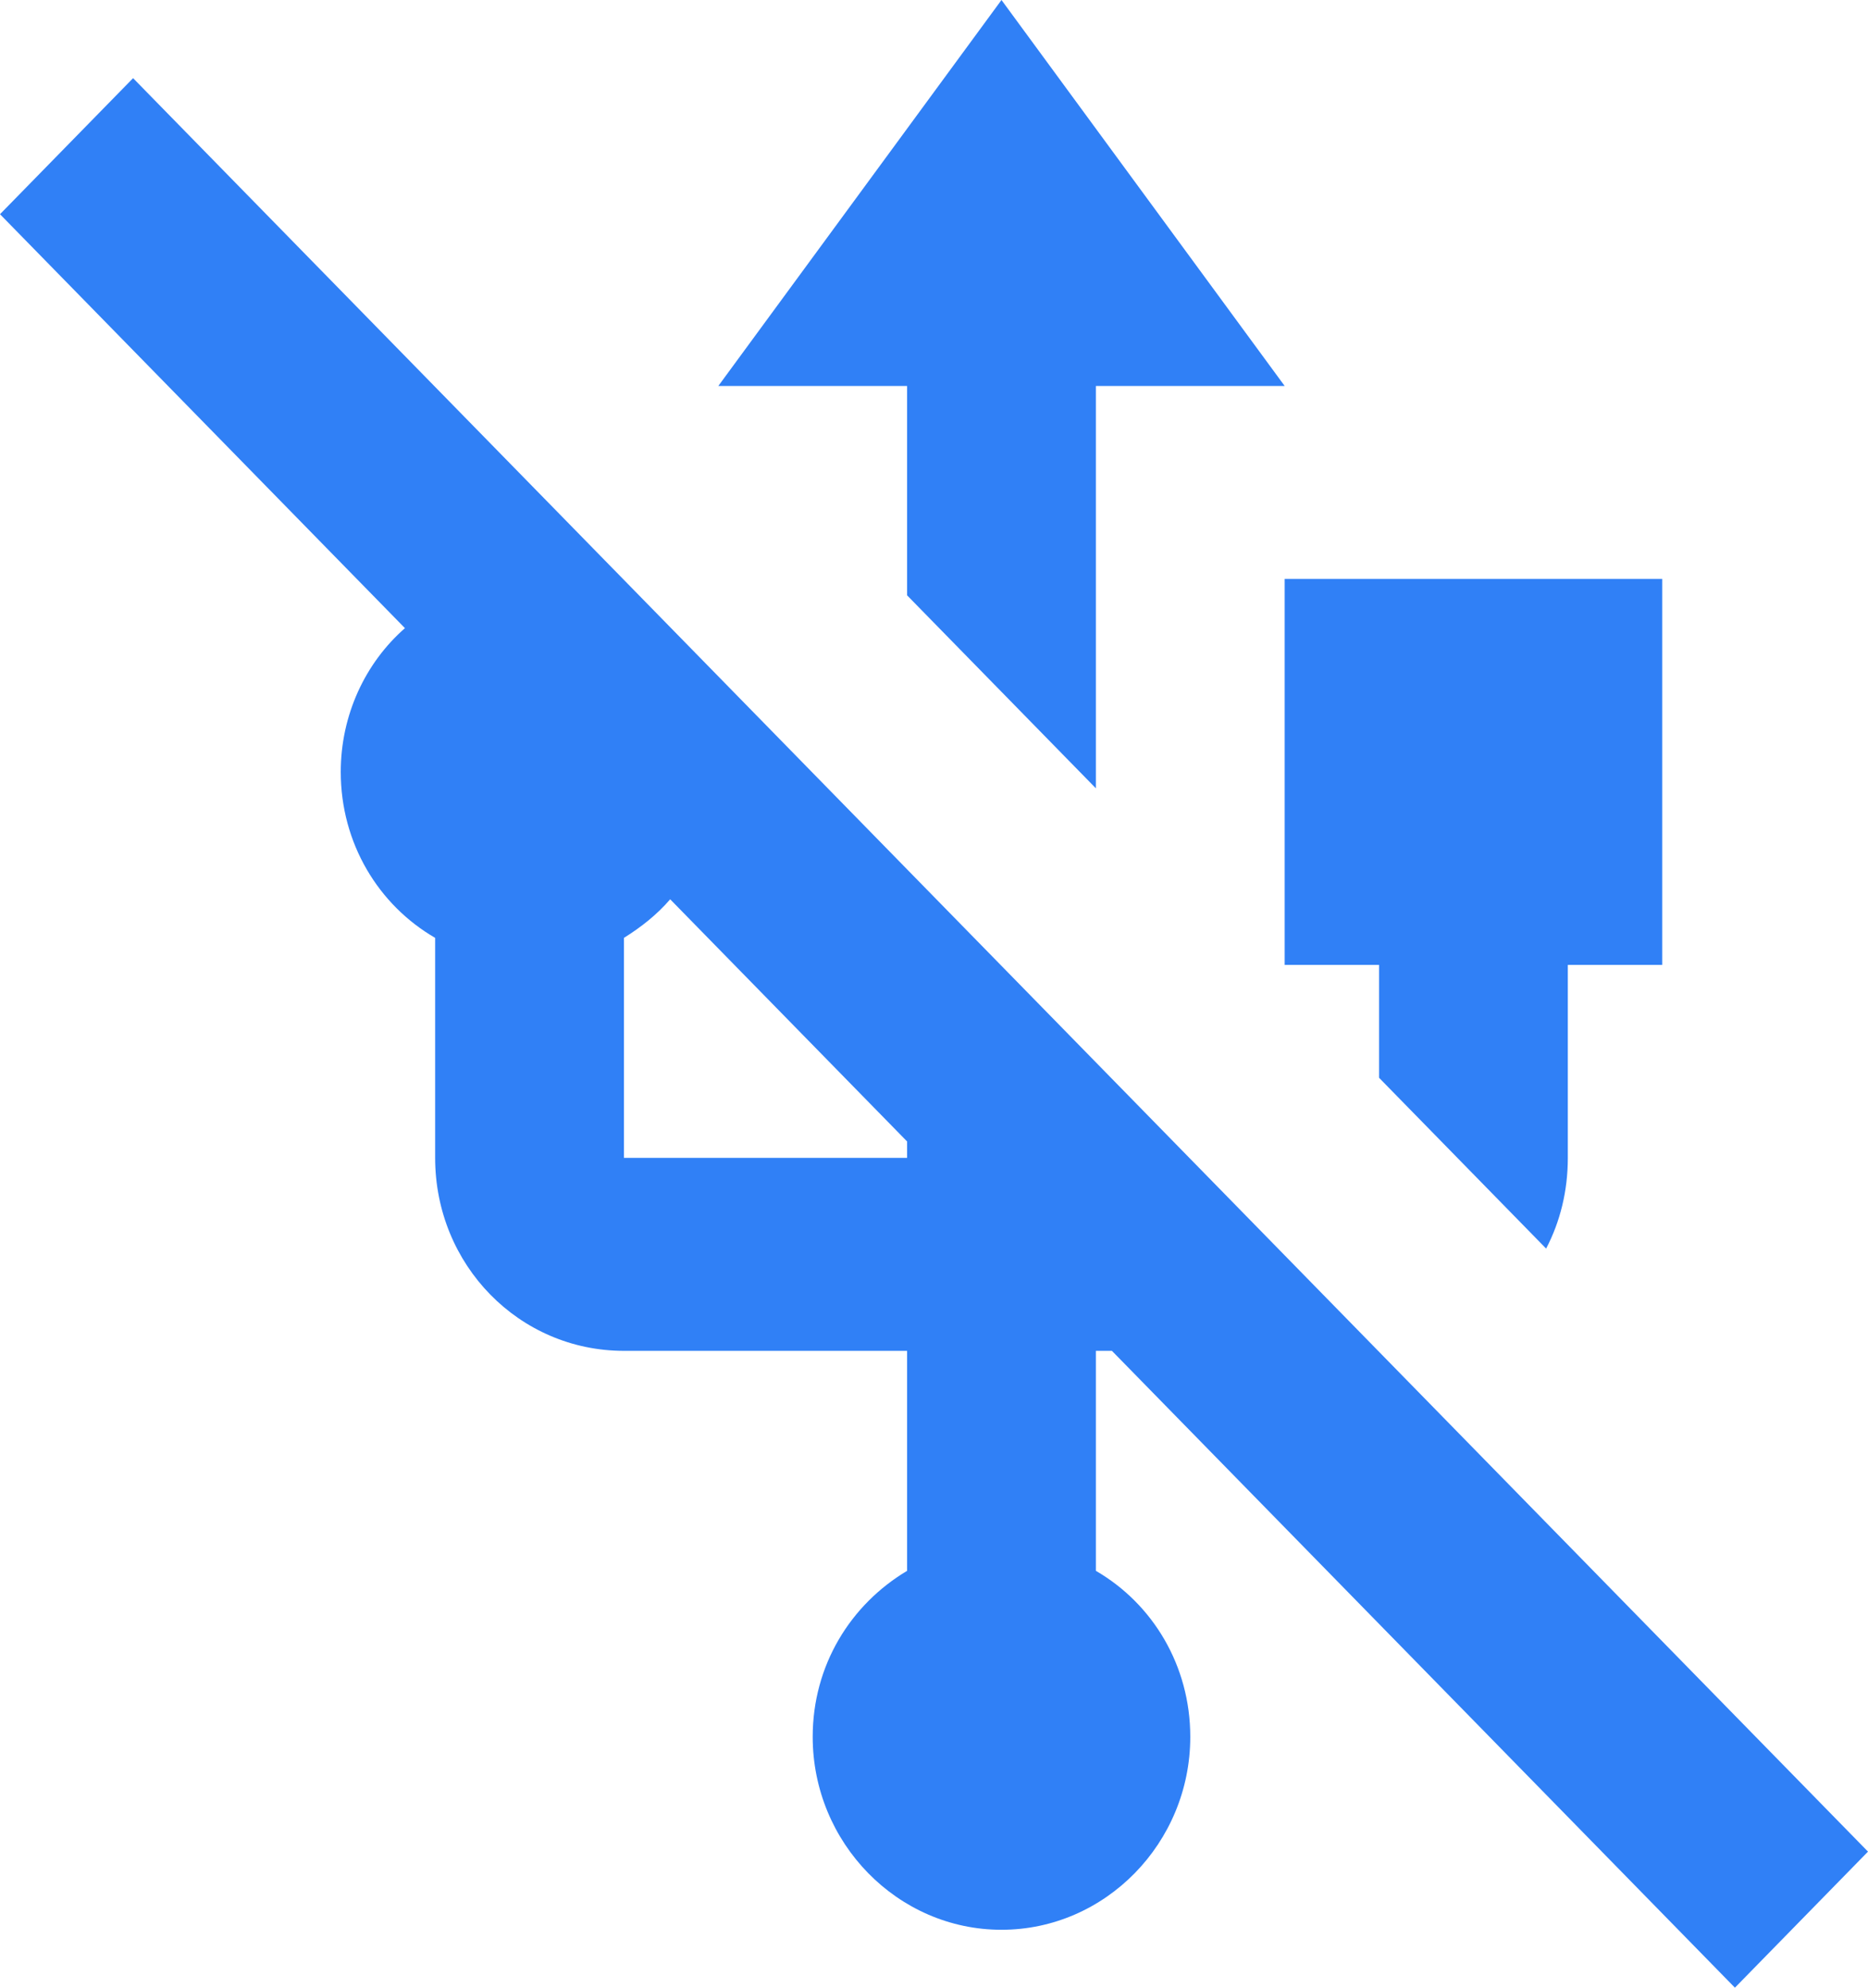<?xml version="1.0" encoding="UTF-8"?> <svg xmlns="http://www.w3.org/2000/svg" width="94" height="100" viewBox="0 0 94 100" fill="none"> <path d="M64.646 29.126H83.645V48.544H78.895V58.252C78.895 59.903 78.515 61.456 77.803 62.816L69.396 54.223V48.544H64.646V29.126ZM45.646 29.951L55.146 39.66V19.418H64.646L50.396 0L36.147 19.418H45.646V29.951ZM55.146 67.961V79.029C57.996 80.68 59.896 83.786 59.896 87.379C59.896 92.718 55.621 97.087 50.396 97.087C45.171 97.087 40.896 92.718 40.896 87.379C40.896 83.786 42.796 80.728 45.646 79.029V67.961H31.397C26.124 67.961 21.897 63.641 21.897 58.252V47.184C19.047 45.534 17.147 42.427 17.147 38.835C17.147 35.971 18.382 33.349 20.377 31.602L0 10.777L6.697 3.932L94 93.155L87.303 100L55.953 67.961H55.146ZM45.646 58.252V57.427L33.724 45.243C33.059 46.019 32.252 46.651 31.397 47.184V58.252H45.646Z" fill="#3080F6"></path> </svg> 